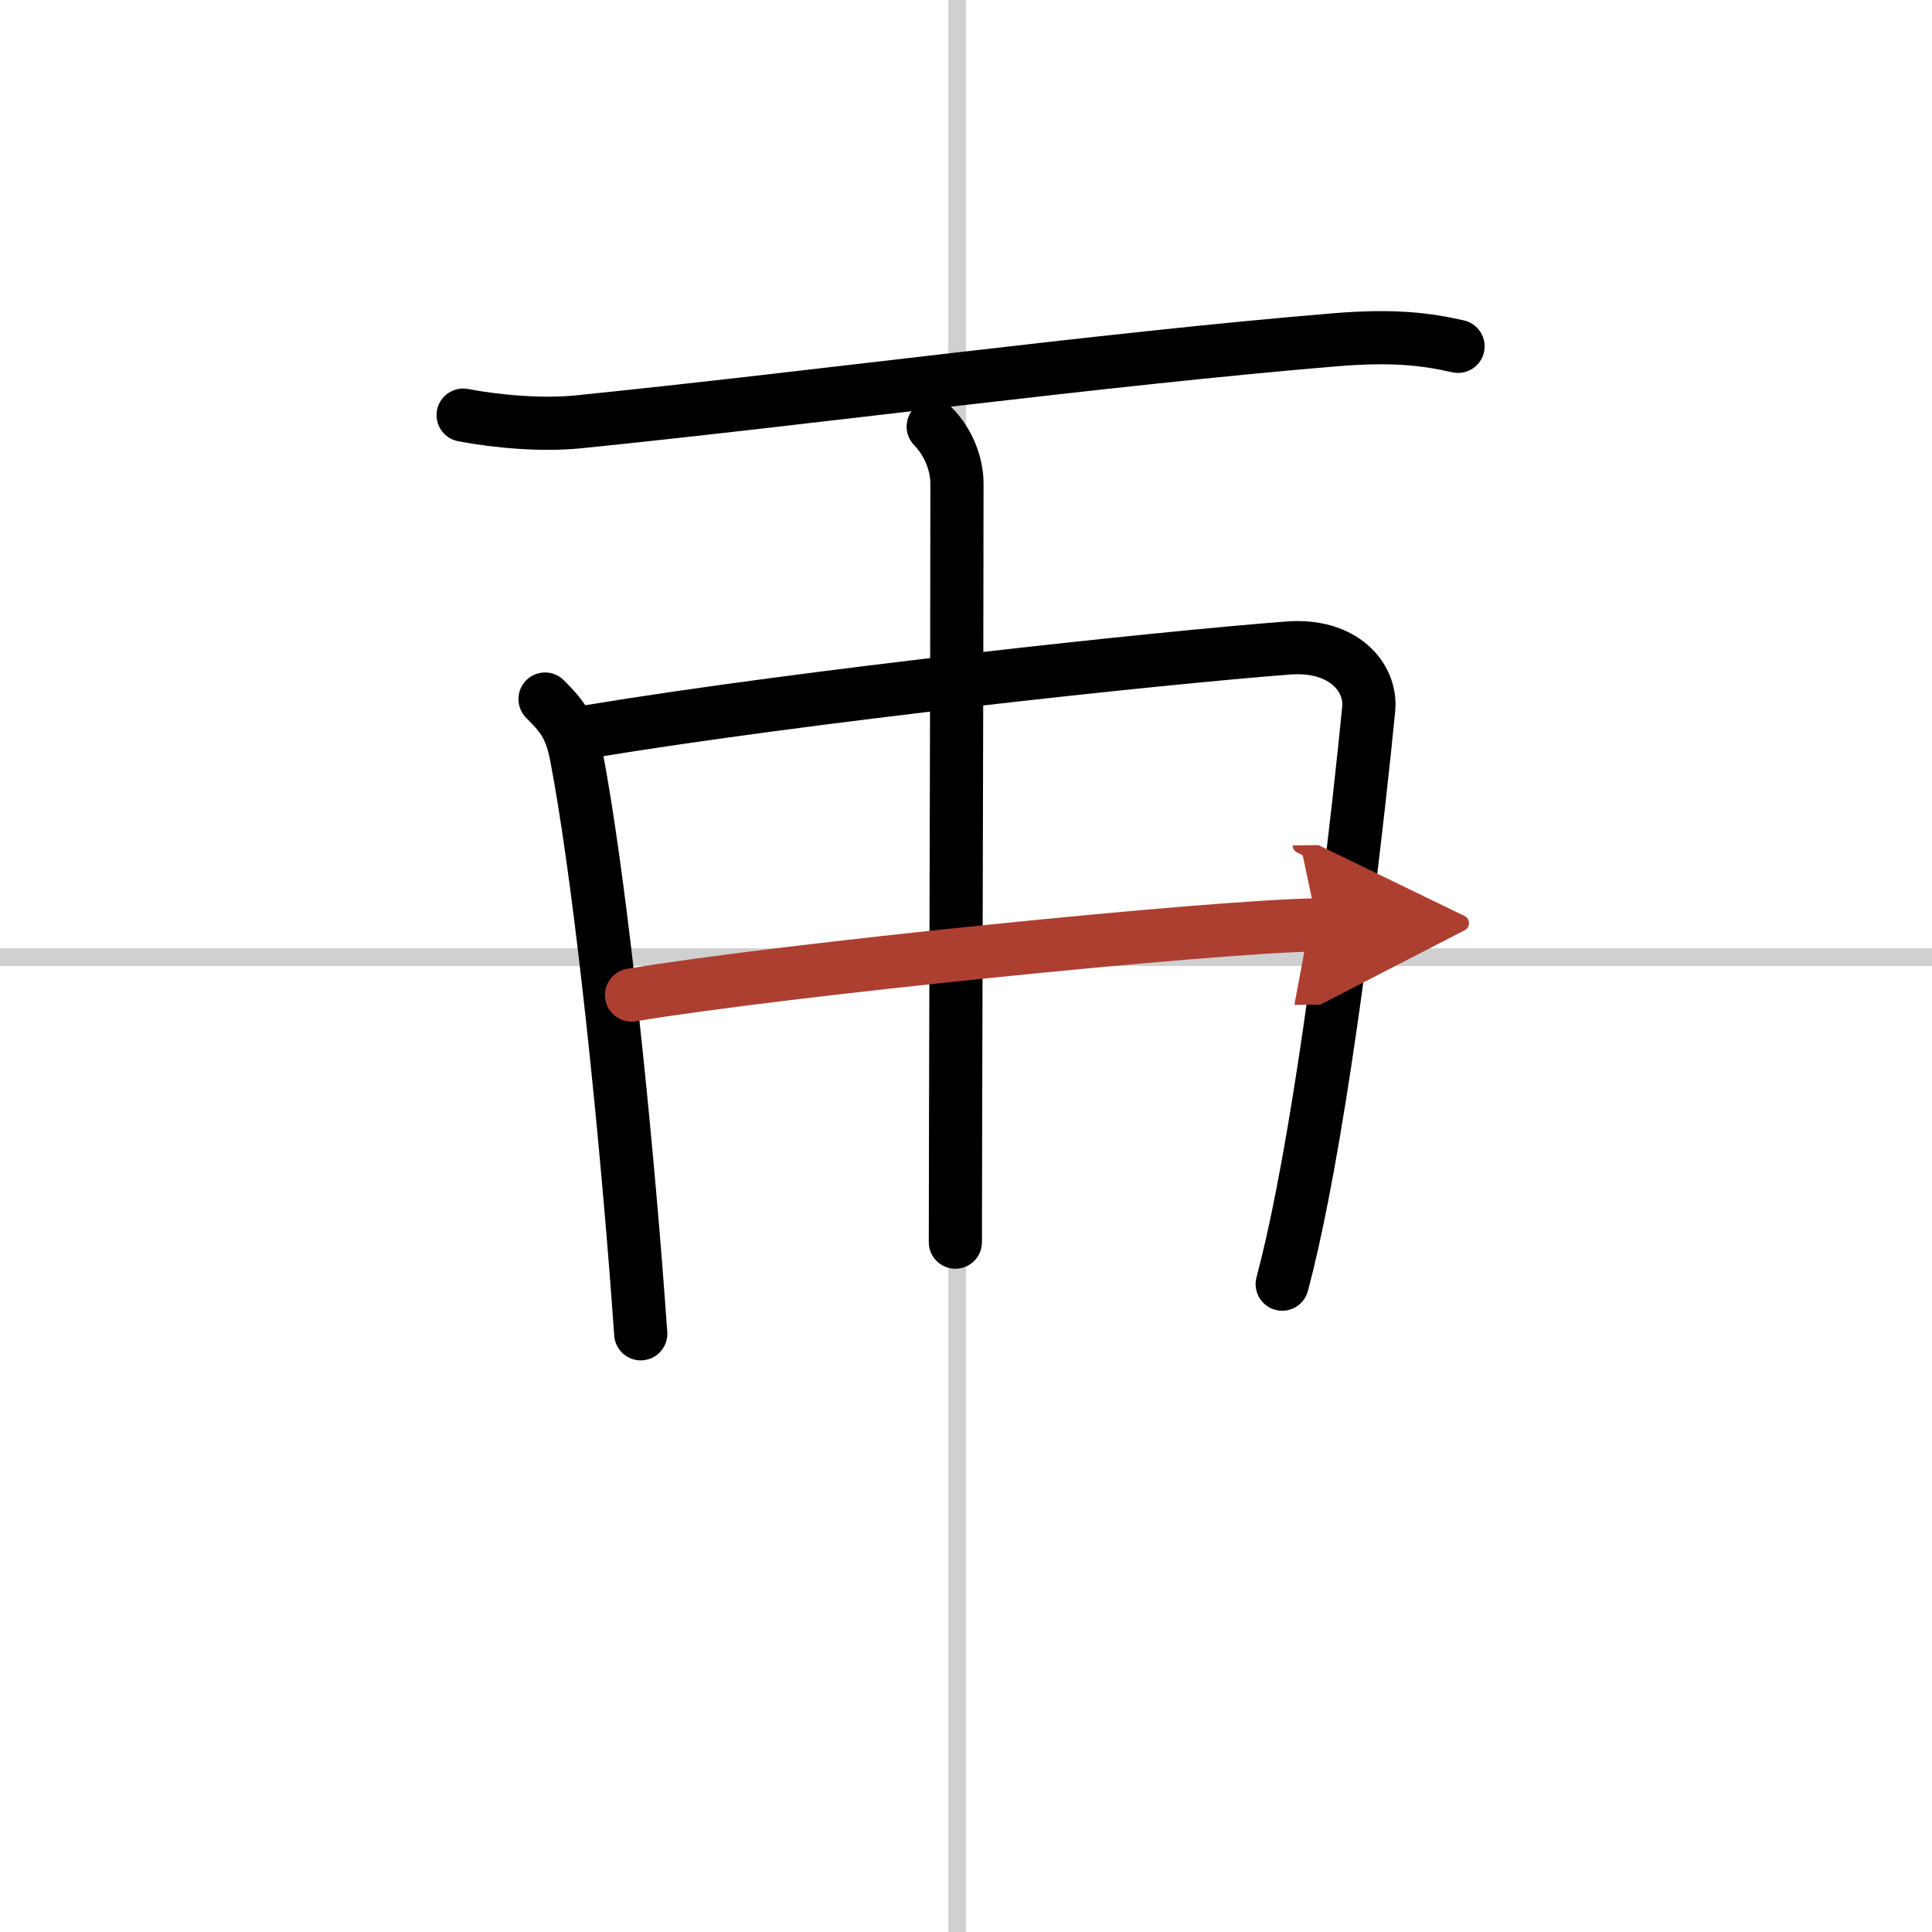 <svg width="400" height="400" viewBox="0 0 109 109" xmlns="http://www.w3.org/2000/svg"><defs><marker id="a" markerWidth="4" orient="auto" refX="1" refY="5" viewBox="0 0 10 10"><polyline points="0 0 10 5 0 10 1 5" fill="#ad3f31" stroke="#ad3f31"/></marker></defs><g fill="none" stroke="#000" stroke-linecap="round" stroke-linejoin="round" stroke-width="3"><rect width="100%" height="100%" fill="#fff" stroke="#fff"/><line x1="54" x2="54" y2="109" stroke="#d0d0d0" stroke-width="1"/><line x2="109" y1="54" y2="54" stroke="#d0d0d0" stroke-width="1"/><path d="m26.13 23.42c1.98 0.38 4.51 0.58 6.49 0.38 12.89-1.3 29.64-3.55 42.7-4.63 3.29-0.27 5.13-0.04 6.94 0.37"/><path d="m30.75 39.44c0.97 0.97 1.46 1.57 1.78 3.27 1.21 6.36 2.51 18.29 3.34 28.78 0.1 1.27 0.19 2.53 0.28 3.76"/><path d="m33.25 41.27c12.25-2.02 32.09-4.15 39.43-4.71 3.12-0.24 4.71 1.67 4.54 3.43-0.52 5.36-2 18.54-3.76 27.49-0.36 1.85-0.74 3.54-1.12 4.97"/><path d="m52.65 24.07c0.84 0.85 1.34 2.09 1.34 3.21 0 10.84-0.09 37.09-0.09 42.8"/><path d="m35.63 56.14c8.25-1.39 32.87-3.89 38.7-3.96" marker-end="url(#a)" stroke="#ad3f31"/></g></svg>
